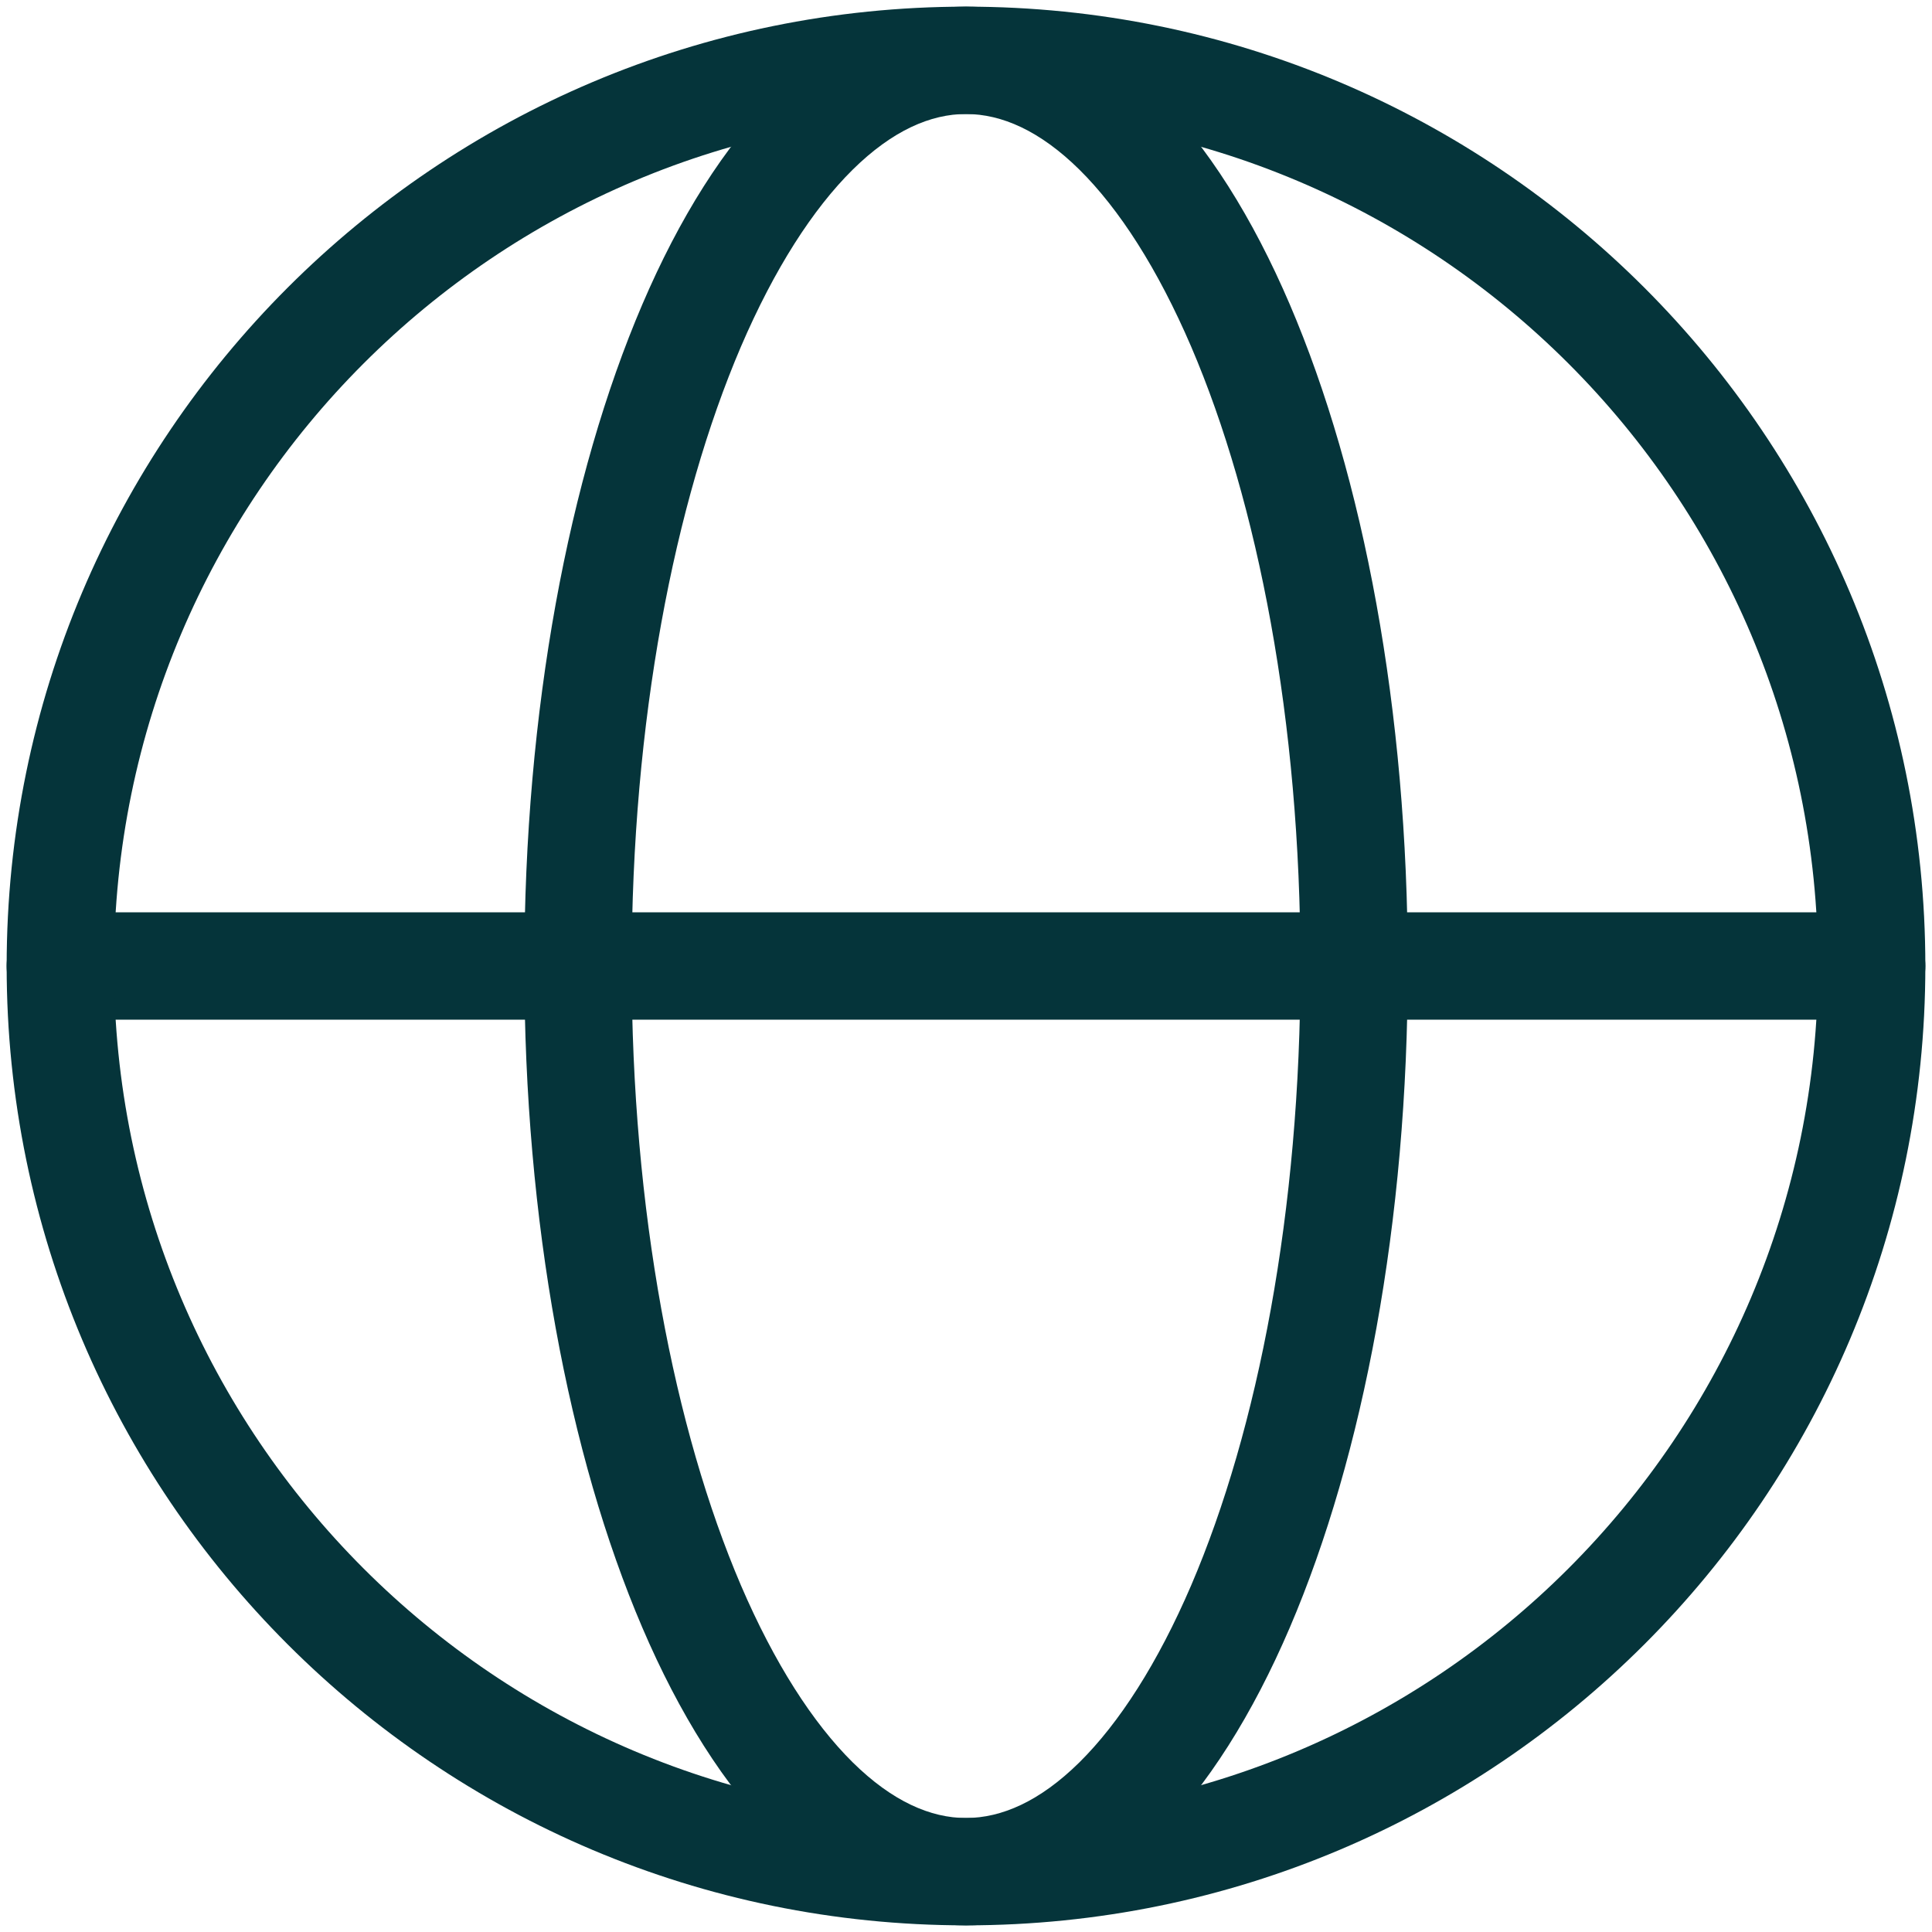 <svg width="18" height="18" viewBox="0 0 18 18" fill="none" xmlns="http://www.w3.org/2000/svg">
<g clip-path="url(#clip0_4201_116008)">
<path d="M12.116 9C12.116 6.721 11.72 4.681 11.098 3.23C10.786 2.504 10.428 1.948 10.057 1.581C9.687 1.216 9.331 1.063 9.001 1.062C8.671 1.062 8.314 1.216 7.944 1.581C7.573 1.948 7.215 2.504 6.903 3.23C6.282 4.681 5.885 6.721 5.885 9C5.885 11.279 6.282 13.319 6.903 14.77C7.215 15.496 7.573 16.052 7.944 16.419C8.314 16.784 8.671 16.938 9.001 16.938C9.331 16.937 9.687 16.784 10.057 16.419C10.428 16.052 10.786 15.496 11.098 14.77C11.72 13.319 12.116 11.279 12.116 9ZM13.116 9C13.116 11.381 12.703 13.56 12.017 15.163C11.674 15.964 11.252 16.643 10.759 17.13C10.264 17.619 9.669 17.937 9.001 17.938C8.333 17.938 7.738 17.619 7.242 17.13C6.749 16.643 6.327 15.964 5.984 15.163C5.298 13.56 4.885 11.381 4.885 9C4.885 6.619 5.298 4.44 5.984 2.837C6.327 2.036 6.749 1.357 7.242 0.87C7.738 0.381 8.333 0.062 9.001 0.062C9.669 0.063 10.264 0.381 10.759 0.87C11.252 1.357 11.674 2.036 12.017 2.837C12.703 4.44 13.116 6.619 13.116 9Z" fill="#05343A"/>
<path d="M17.438 8.5C17.714 8.5 17.938 8.724 17.938 9C17.938 9.276 17.714 9.5 17.438 9.5H0.562C0.286 9.5 0.062 9.276 0.062 9C0.062 8.724 0.286 8.5 0.562 8.5H17.438Z" fill="#05343A"/>
<path d="M16.938 9C16.938 4.616 13.384 1.062 9 1.062C4.616 1.062 1.062 4.616 1.062 9C1.062 13.384 4.616 16.938 9 16.938C13.384 16.938 16.938 13.384 16.938 9ZM17.938 9C17.938 13.936 13.936 17.938 9 17.938C4.064 17.938 0.062 13.936 0.062 9C0.062 4.064 4.064 0.062 9 0.062C13.936 0.062 17.938 4.064 17.938 9Z" fill="#05343A"/>
</g>
<defs>
<clipPath id="clip0_4201_116008">
<rect width="18" height="18" fill="white"/>
</clipPath>
</defs>
</svg>
